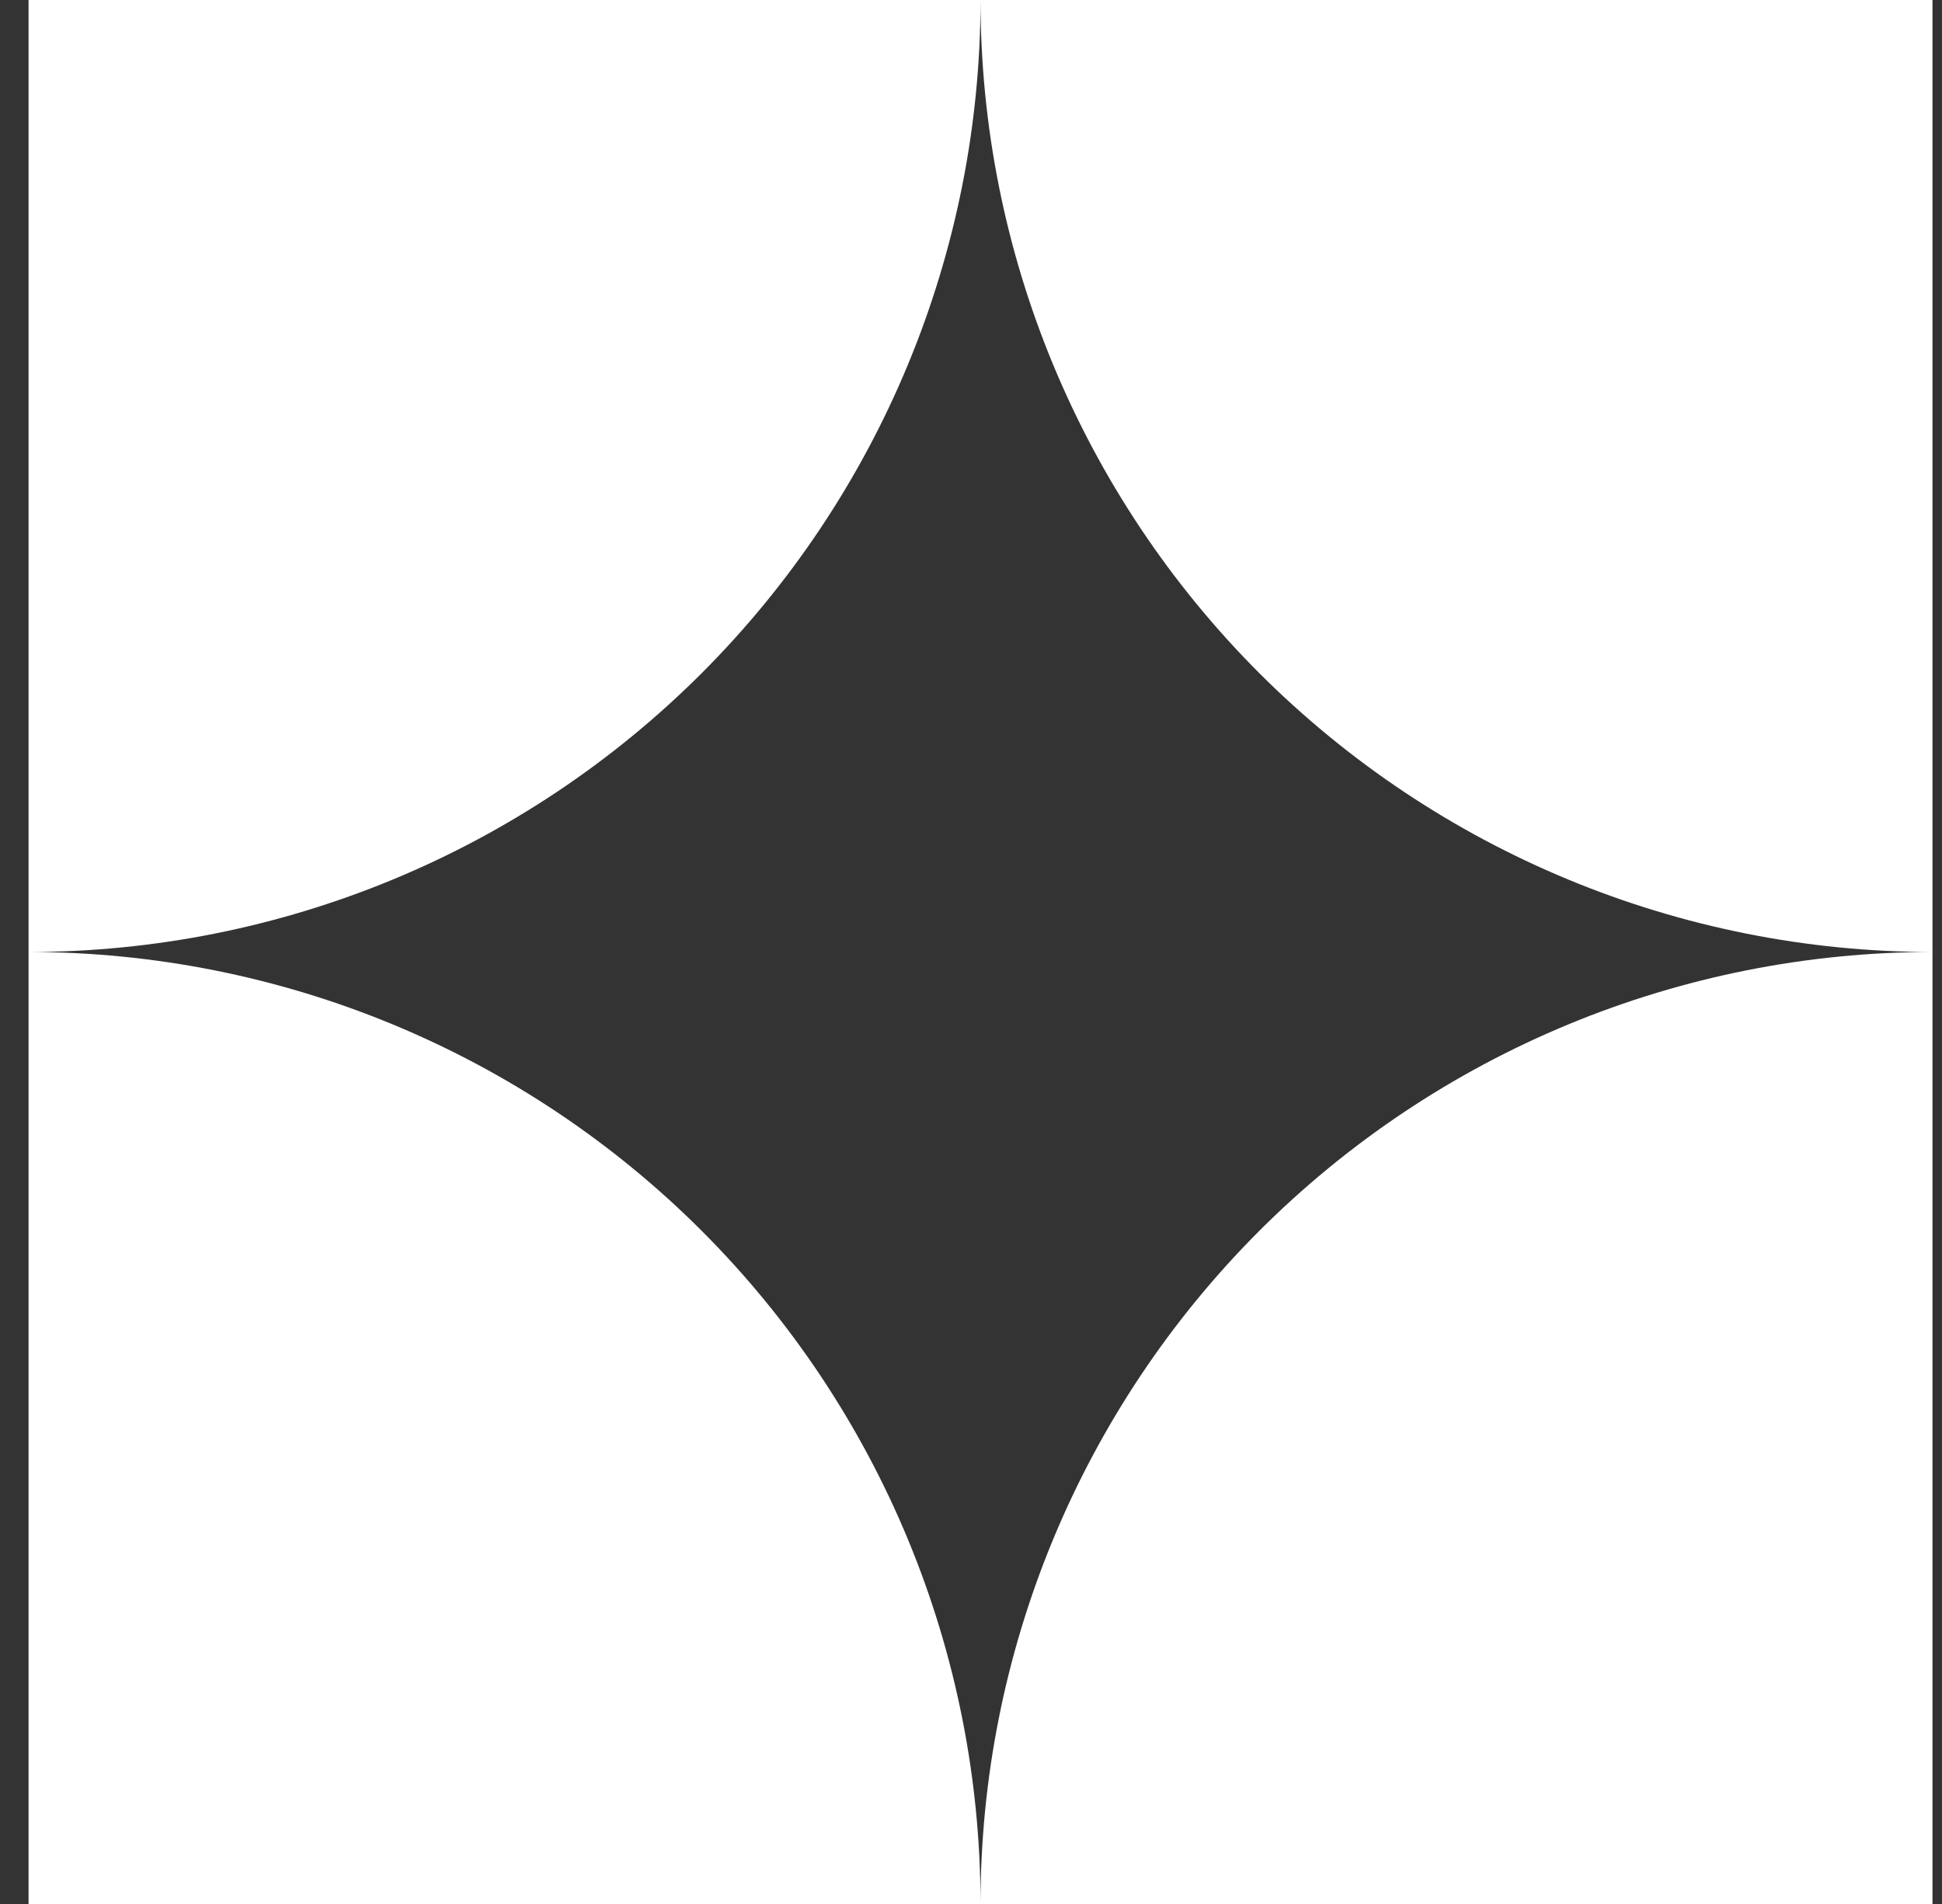 <svg width="51" height="50" viewBox="0 0 51 50" fill="none" xmlns="http://www.w3.org/2000/svg">
<rect x="0" y="0" width="51" height="50" fill="#333333" stroke="none"/>
<path fill-rule="evenodd" clip-rule="evenodd" d="M25.75 3.7749e-06L50.75 0V25V50L25.75 50L0.75 50V25V0L25.75 3.7749e-06ZM33.072 17.678C37.761 22.366 44.12 25 50.75 25C47.467 25 44.216 25.647 41.183 26.903C38.15 28.159 35.394 30.001 33.072 32.322C30.751 34.644 28.909 37.4 27.653 40.433C26.397 43.466 25.75 46.717 25.75 50C25.75 46.717 25.103 43.466 23.847 40.433C22.591 37.4 20.749 34.644 18.428 32.322C16.106 30.001 13.35 28.159 10.317 26.903C7.284 25.647 4.033 25 0.75 25C4.033 25 7.284 24.353 10.317 23.097C13.35 21.841 16.106 19.999 18.428 17.678C20.749 15.356 22.591 12.6 23.847 9.567C25.103 6.534 25.75 3.283 25.75 3.7749e-06C25.75 6.63 28.384 12.989 33.072 17.678Z" fill="white"/>
</svg>
